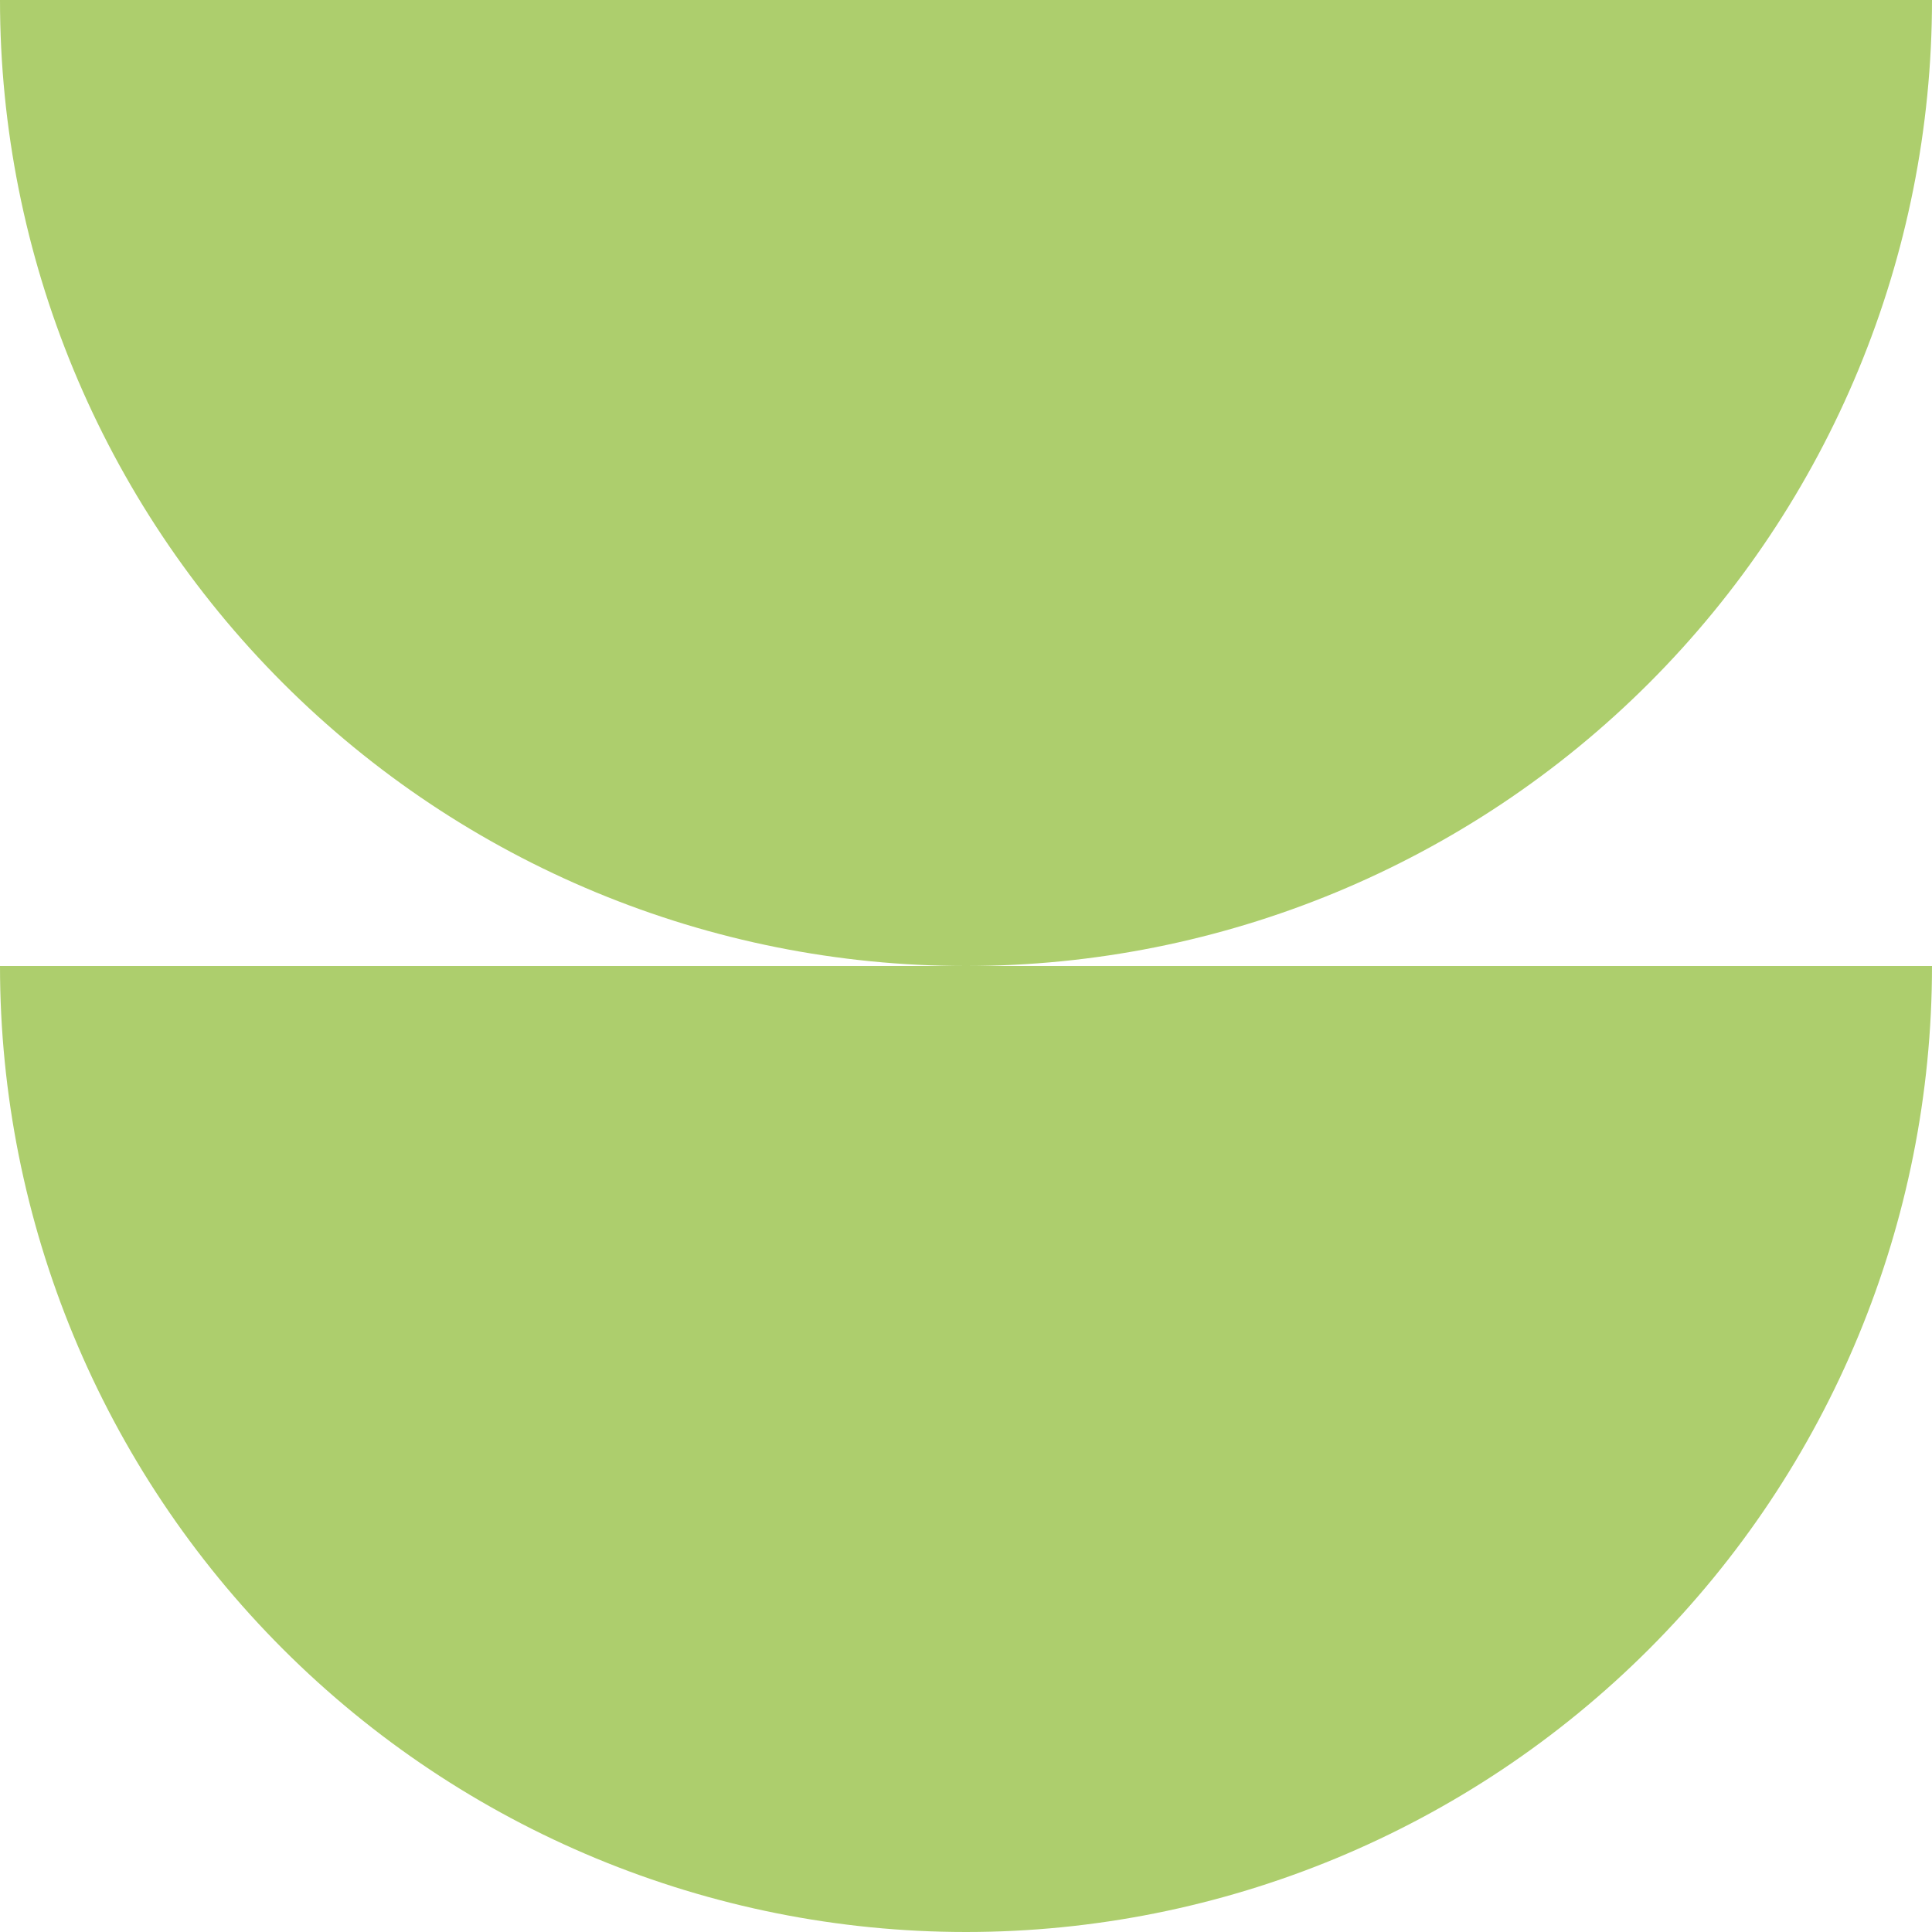 <?xml version="1.0" encoding="UTF-8"?> <svg xmlns="http://www.w3.org/2000/svg" width="123" height="123" viewBox="0 0 123 123" fill="none"> <path fill-rule="evenodd" clip-rule="evenodd" d="M104.987 43.487C116.521 31.954 123 16.311 123 0L0 9.28624e-06C2.46286e-06 16.311 6.479 31.954 18.013 43.487C29.546 55.021 45.189 61.5 61.5 61.5L0 61.5C2.46286e-06 77.811 6.479 93.454 18.013 104.987C29.546 116.521 45.189 123 61.5 123C77.811 123 93.454 116.521 104.987 104.987C116.521 93.454 123 77.811 123 61.5H61.5C77.811 61.5 93.454 55.021 104.987 43.487Z" fill="#ADCE6D"></path> </svg> 